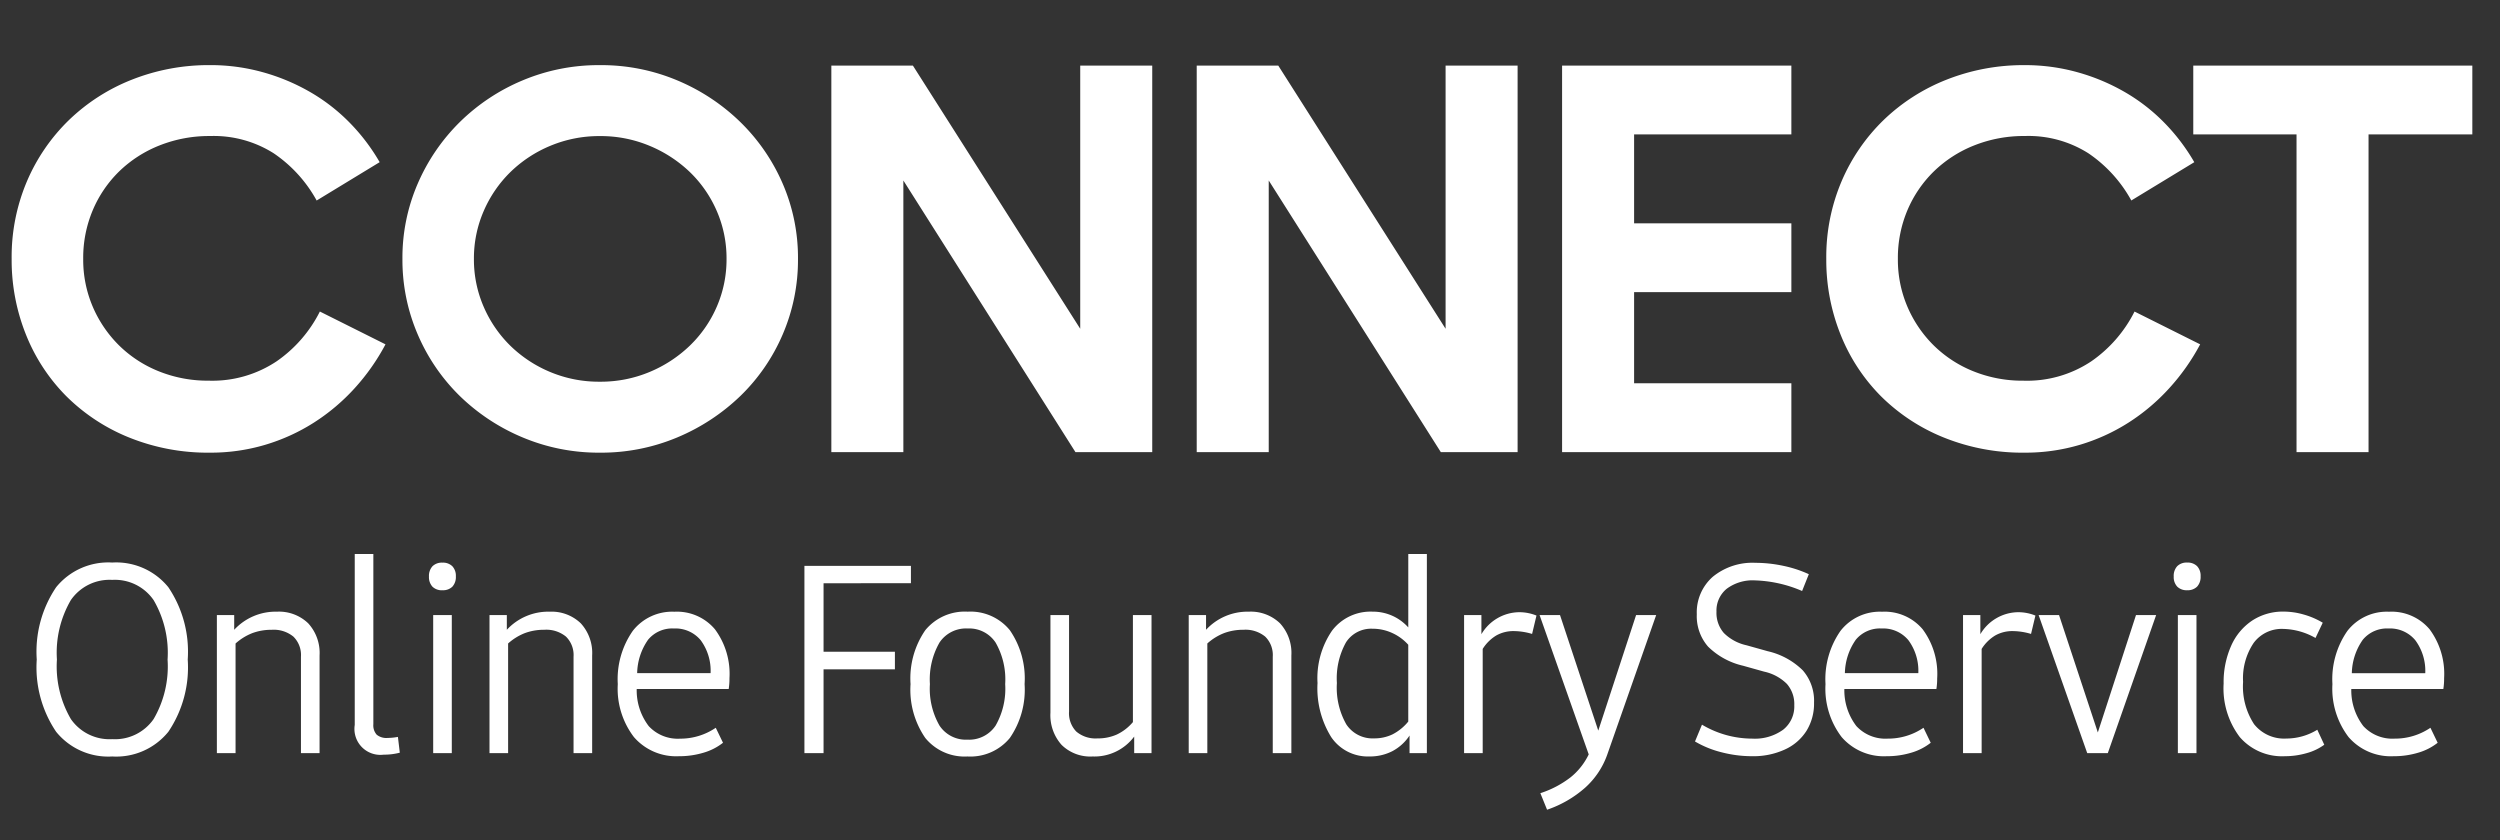 <svg xmlns="http://www.w3.org/2000/svg" xmlns:xlink="http://www.w3.org/1999/xlink" width="132.195" height="44.42" viewBox="0 0 132.195 44.42">
  <rect x="0" y="0" width="132.195" height="44.42" fill="#333333" stroke="none"/>
  <defs>
    <clipPath id="clip-path">
      <path id="패스_3805" data-name="패스 3805" d="M0,0H132.2V44.421H0Z" fill="#fff"/>
    </clipPath>
  </defs>
  <g id="마스크_그룹_163239" data-name="마스크 그룹 163239" clip-path="url(#clip-path)">
    <path id="패스_3807" data-name="패스 3807" d="M11.116.028a11.126,11.126,0,0,1-4.3-.806A10.024,10.024,0,0,1,3.5-2.964,9.72,9.72,0,0,1,1.372-6.216a10.59,10.59,0,0,1-.756-4,10.226,10.226,0,0,1,.812-4.113,9.963,9.963,0,0,1,2.226-3.238A10.151,10.151,0,0,1,6.986-19.7a11.043,11.043,0,0,1,4.13-.765,10.279,10.279,0,0,1,2.758.369,10.769,10.769,0,0,1,2.492,1.035,9.76,9.76,0,0,1,2.1,1.616,10.407,10.407,0,0,1,1.61,2.112l-3.332,2.028A7.2,7.2,0,0,0,14.476-15.8a5.922,5.922,0,0,0-3.36-.915,7.1,7.1,0,0,0-2.688.5A6.488,6.488,0,0,0,6.3-14.843a6.292,6.292,0,0,0-1.4,2.062,6.477,6.477,0,0,0-.5,2.56A6.311,6.311,0,0,0,4.9-7.7,6.441,6.441,0,0,0,6.286-5.653a6.363,6.363,0,0,0,2.1,1.374,6.918,6.918,0,0,0,2.646.5,6.124,6.124,0,0,0,3.6-1.027,7.049,7.049,0,0,0,2.282-2.629L20.384-5.7a11.318,11.318,0,0,1-1.638,2.328A10.623,10.623,0,0,1,16.59-1.556,10.2,10.2,0,0,1,14.014-.385,10.089,10.089,0,0,1,11.116.028Zm20.608,0a10.376,10.376,0,0,1-4.088-.806,10.633,10.633,0,0,1-3.318-2.186,10.121,10.121,0,0,1-2.226-3.252,9.952,9.952,0,0,1-.812-4,9.854,9.854,0,0,1,.812-3.99,10.325,10.325,0,0,1,2.226-3.252,10.512,10.512,0,0,1,3.318-2.2,10.376,10.376,0,0,1,4.088-.806,10.376,10.376,0,0,1,4.088.806,10.682,10.682,0,0,1,3.332,2.2,10.213,10.213,0,0,1,2.24,3.252,9.854,9.854,0,0,1,.812,3.99,9.952,9.952,0,0,1-.812,4,10.013,10.013,0,0,1-2.24,3.252A10.807,10.807,0,0,1,35.812-.778,10.376,10.376,0,0,1,31.724.028Zm0-3.752a6.685,6.685,0,0,0,2.618-.512A6.88,6.88,0,0,0,36.47-5.624,6.37,6.37,0,0,0,37.9-7.686a6.261,6.261,0,0,0,.518-2.534,6.261,6.261,0,0,0-.518-2.534,6.37,6.37,0,0,0-1.428-2.062A6.88,6.88,0,0,0,34.342-16.2a6.685,6.685,0,0,0-2.618-.512,6.685,6.685,0,0,0-2.618.512,6.708,6.708,0,0,0-2.114,1.388,6.479,6.479,0,0,0-1.414,2.062,6.261,6.261,0,0,0-.518,2.534,6.261,6.261,0,0,0,.518,2.534,6.479,6.479,0,0,0,1.414,2.062,6.708,6.708,0,0,0,2.114,1.388A6.685,6.685,0,0,0,31.724-3.724ZM43.96-20.44h4.312L57.12-6.524V-20.44h3.808V0h-4.06l-9.1-14.364V0H43.96Zm19.32,0h4.312L76.44-6.524V-20.44h3.808V0h-4.06l-9.1-14.364V0H63.28Zm19.32,0H94.724v3.64H86.408v4.7h8.316v3.64H86.408V-3.64h8.316V0H82.6ZM107.072.028a11.126,11.126,0,0,1-4.3-.806,10.024,10.024,0,0,1-3.318-2.186,9.72,9.72,0,0,1-2.128-3.252,10.59,10.59,0,0,1-.756-4,10.226,10.226,0,0,1,.812-4.113,9.963,9.963,0,0,1,2.226-3.238,10.151,10.151,0,0,1,3.332-2.132,11.043,11.043,0,0,1,4.13-.765,10.279,10.279,0,0,1,2.758.369,10.769,10.769,0,0,1,2.492,1.035,9.759,9.759,0,0,1,2.1,1.616,10.407,10.407,0,0,1,1.61,2.112L112.7-13.307a7.2,7.2,0,0,0-2.268-2.494,5.922,5.922,0,0,0-3.36-.915,7.1,7.1,0,0,0-2.688.5,6.488,6.488,0,0,0-2.128,1.374,6.292,6.292,0,0,0-1.4,2.062,6.477,6.477,0,0,0-.5,2.56,6.311,6.311,0,0,0,.5,2.52,6.441,6.441,0,0,0,1.386,2.048,6.363,6.363,0,0,0,2.1,1.374,6.918,6.918,0,0,0,2.646.5,6.124,6.124,0,0,0,3.6-1.027,7.049,7.049,0,0,0,2.282-2.629L116.34-5.7A11.318,11.318,0,0,1,114.7-3.374a10.623,10.623,0,0,1-2.156,1.818A10.2,10.2,0,0,1,109.97-.385,10.089,10.089,0,0,1,107.072.028ZM121.436-16.8h-5.46v-3.64h14.756v3.64h-5.488V0h-3.808Z" transform="translate(0 23.908)" fill="#fff"/>
    <path id="패스_3806" data-name="패스 3806" d="M4.867.178A3.547,3.547,0,0,1,1.9-1.128,6.091,6.091,0,0,1,.875-4.949,6.091,6.091,0,0,1,1.9-8.771a3.547,3.547,0,0,1,2.967-1.306A3.547,3.547,0,0,1,7.834-8.771,6.091,6.091,0,0,1,8.859-4.949,6.091,6.091,0,0,1,7.834-1.128,3.547,3.547,0,0,1,4.867.178Zm0-.916A2.488,2.488,0,0,0,7.055-1.8a5.526,5.526,0,0,0,.738-3.145,5.526,5.526,0,0,0-.738-3.145A2.488,2.488,0,0,0,4.867-9.16,2.488,2.488,0,0,0,2.68-8.094a5.526,5.526,0,0,0-.738,3.145A5.526,5.526,0,0,0,2.68-1.8,2.488,2.488,0,0,0,4.867-.738Zm8.695-6.74a2.226,2.226,0,0,1,1.668.615,2.321,2.321,0,0,1,.6,1.7V0h-.984V-5.1a1.363,1.363,0,0,0-.4-1.06A1.645,1.645,0,0,0,13.3-6.521a2.91,2.91,0,0,0-1.012.171,2.9,2.9,0,0,0-.9.554V0H10.4V-7.3h.916v.779A2.984,2.984,0,0,1,13.562-7.479ZM19.221.082A1.372,1.372,0,0,1,17.69-1.49v-9.037h.984v9a.741.741,0,0,0,.178.554.808.808,0,0,0,.574.171,3.251,3.251,0,0,0,.547-.055l.1.834A3.276,3.276,0,0,1,19.221.082ZM21.838-7.3h.984V0h-.984Zm.492-1.312A.7.7,0,0,1,21.8-8.8a.736.736,0,0,1-.185-.533.756.756,0,0,1,.185-.547.7.7,0,0,1,.526-.191.7.7,0,0,1,.526.191.736.736,0,0,1,.185.533.756.756,0,0,1-.185.547A.7.7,0,0,1,22.33-8.613Zm5.646,1.135a2.226,2.226,0,0,1,1.668.615,2.321,2.321,0,0,1,.6,1.7V0h-.984V-5.1a1.363,1.363,0,0,0-.4-1.06,1.645,1.645,0,0,0-1.148-.362,2.91,2.91,0,0,0-1.012.171,2.9,2.9,0,0,0-.9.554V0h-.984V-7.3h.916v.779A2.984,2.984,0,0,1,27.976-7.479Zm9.529,3.514a3.533,3.533,0,0,1-.041.574H32.6a3.106,3.106,0,0,0,.636,1.962,2.091,2.091,0,0,0,1.661.663A3.332,3.332,0,0,0,36.78-1.34l.383.793a3.021,3.021,0,0,1-1.032.526,4.427,4.427,0,0,1-1.292.185A2.953,2.953,0,0,1,32.453-.848a4.212,4.212,0,0,1-.854-2.8,4.462,4.462,0,0,1,.793-2.816,2.64,2.64,0,0,1,2.2-1.012,2.626,2.626,0,0,1,2.146.93A3.953,3.953,0,0,1,37.505-3.965ZM34.566-6.59A1.658,1.658,0,0,0,33.205-6a3.177,3.177,0,0,0-.581,1.771h3.883a2.722,2.722,0,0,0-.526-1.743A1.734,1.734,0,0,0,34.566-6.59ZM42.48-8.982v3.623h3.773v.93H42.48V0H41.468V-9.9H47.1v.916ZM50.088.178A2.684,2.684,0,0,1,47.86-.8,4.492,4.492,0,0,1,47.08-3.65,4.492,4.492,0,0,1,47.86-6.5,2.7,2.7,0,0,1,50.1-7.479,2.684,2.684,0,0,1,52.33-6.5,4.492,4.492,0,0,1,53.11-3.65,4.492,4.492,0,0,1,52.33-.8,2.7,2.7,0,0,1,50.088.178Zm0-.889a1.685,1.685,0,0,0,1.49-.745,3.915,3.915,0,0,0,.506-2.194,3.915,3.915,0,0,0-.506-2.194A1.672,1.672,0,0,0,50.1-6.59a1.685,1.685,0,0,0-1.49.745,3.915,3.915,0,0,0-.506,2.194,3.915,3.915,0,0,0,.506,2.194A1.672,1.672,0,0,0,50.088-.711ZM59.822-7.3V0h-.916V-.875a2.624,2.624,0,0,1-2.2,1.053,2.161,2.161,0,0,1-1.641-.615,2.353,2.353,0,0,1-.588-1.7V-7.3h.984v5.1a1.39,1.39,0,0,0,.383,1.06,1.572,1.572,0,0,0,1.121.362A2.452,2.452,0,0,0,57.99-.984a2.542,2.542,0,0,0,.848-.656V-7.3Zm5.127-.178a2.226,2.226,0,0,1,1.668.615,2.321,2.321,0,0,1,.6,1.7V0h-.984V-5.1a1.363,1.363,0,0,0-.4-1.06,1.645,1.645,0,0,0-1.148-.362,2.91,2.91,0,0,0-1.012.171,2.9,2.9,0,0,0-.9.554V0h-.984V-7.3h.916v.779A2.984,2.984,0,0,1,64.949-7.479Zm9.433-3.049V0h-.916V-.93a2.457,2.457,0,0,1-.909.827,2.587,2.587,0,0,1-1.21.28A2.338,2.338,0,0,1,69.323-.848,4.889,4.889,0,0,1,68.6-3.705a4.436,4.436,0,0,1,.772-2.775,2.554,2.554,0,0,1,2.14-1,2.516,2.516,0,0,1,1.046.219,2.493,2.493,0,0,1,.841.615v-3.883ZM71.593-.779a2.2,2.2,0,0,0,.971-.212,2.614,2.614,0,0,0,.834-.677V-5.729a2.555,2.555,0,0,0-.848-.622,2.465,2.465,0,0,0-1.039-.226,1.58,1.58,0,0,0-1.408.725,3.921,3.921,0,0,0-.479,2.146,3.922,3.922,0,0,0,.5,2.188A1.66,1.66,0,0,0,71.593-.779Zm7.669-6.672a2.411,2.411,0,0,1,.916.178l-.232.971a3.462,3.462,0,0,0-.957-.15,1.842,1.842,0,0,0-.937.232,2.173,2.173,0,0,0-.718.711V0H76.35V-7.3h.916v1.012A2.35,2.35,0,0,1,79.262-7.451Zm7.246.15L83.91.109a4.259,4.259,0,0,1-1.155,1.716,5.908,5.908,0,0,1-2.017,1.169l-.355-.875a5.265,5.265,0,0,0,1.6-.841,3.483,3.483,0,0,0,.957-1.21L80.342-7.3h1.08l2.023,6.111,2-6.111ZM91.581.164a6.444,6.444,0,0,1-1.606-.205A5.287,5.287,0,0,1,88.56-.615l.369-.889a5.209,5.209,0,0,0,2.652.738,2.557,2.557,0,0,0,1.641-.472,1.567,1.567,0,0,0,.588-1.292,1.617,1.617,0,0,0-.39-1.128,2.431,2.431,0,0,0-1.2-.649L91.1-4.621A3.862,3.862,0,0,1,89.25-5.633a2.447,2.447,0,0,1-.595-1.709A2.506,2.506,0,0,1,89.5-9.324a3.307,3.307,0,0,1,2.263-.738,7.042,7.042,0,0,1,1.456.157,6.267,6.267,0,0,1,1.36.444l-.355.889a6.782,6.782,0,0,0-2.488-.561,2.291,2.291,0,0,0-1.5.444,1.484,1.484,0,0,0-.54,1.21,1.617,1.617,0,0,0,.39,1.128,2.431,2.431,0,0,0,1.2.649l1.121.314a3.862,3.862,0,0,1,1.853,1.012,2.447,2.447,0,0,1,.595,1.709,2.744,2.744,0,0,1-.4,1.49A2.642,2.642,0,0,1,93.3-.185,4,4,0,0,1,91.581.164Zm9.785-4.129a3.533,3.533,0,0,1-.041.574H96.458a3.106,3.106,0,0,0,.636,1.962,2.091,2.091,0,0,0,1.661.663,3.332,3.332,0,0,0,1.887-.574l.383.793a3.021,3.021,0,0,1-1.032.526A4.427,4.427,0,0,1,98.7.164,2.953,2.953,0,0,1,96.315-.848a4.212,4.212,0,0,1-.854-2.8,4.462,4.462,0,0,1,.793-2.816,2.64,2.64,0,0,1,2.2-1.012,2.626,2.626,0,0,1,2.146.93A3.953,3.953,0,0,1,101.367-3.965ZM98.427-6.59A1.658,1.658,0,0,0,97.067-6a3.177,3.177,0,0,0-.581,1.771h3.883a2.722,2.722,0,0,0-.526-1.743A1.734,1.734,0,0,0,98.427-6.59Zm7.218-.861a2.411,2.411,0,0,1,.916.178l-.232.971a3.462,3.462,0,0,0-.957-.15,1.842,1.842,0,0,0-.937.232,2.173,2.173,0,0,0-.718.711V0h-.984V-7.3h.916v1.012A2.35,2.35,0,0,1,105.645-7.451Zm7.3.15L110.389,0H109.3l-2.57-7.3h1.08l2.051,6.207L111.879-7.3Zm1.148,0h.984V0h-.984Zm.492-1.312a.7.7,0,0,1-.526-.191.736.736,0,0,1-.185-.533.756.756,0,0,1,.185-.547.7.7,0,0,1,.526-.191.7.7,0,0,1,.526.191.736.736,0,0,1,.185.533.756.756,0,0,1-.185.547A.7.7,0,0,1,114.586-8.613ZM119.753.164a2.953,2.953,0,0,1-2.386-1.012,4.258,4.258,0,0,1-.854-2.83,4.729,4.729,0,0,1,.4-2,3.1,3.1,0,0,1,1.114-1.333,2.956,2.956,0,0,1,1.661-.472,3.85,3.85,0,0,1,1.066.157,4.1,4.1,0,0,1,1,.431l-.383.807a3.6,3.6,0,0,0-1.709-.479,1.846,1.846,0,0,0-1.559.738,3.349,3.349,0,0,0-.561,2.064,3.635,3.635,0,0,0,.581,2.235,2.027,2.027,0,0,0,1.716.759,3.131,3.131,0,0,0,1.627-.465l.369.793a2.843,2.843,0,0,1-.93.444A4.136,4.136,0,0,1,119.753.164Zm8.419-4.129a3.533,3.533,0,0,1-.041.574h-4.867a3.106,3.106,0,0,0,.636,1.962,2.091,2.091,0,0,0,1.661.663,3.332,3.332,0,0,0,1.887-.574l.383.793a3.021,3.021,0,0,1-1.032.526,4.427,4.427,0,0,1-1.292.185A2.953,2.953,0,0,1,123.12-.848a4.212,4.212,0,0,1-.854-2.8,4.462,4.462,0,0,1,.793-2.816,2.64,2.64,0,0,1,2.2-1.012,2.626,2.626,0,0,1,2.146.93A3.953,3.953,0,0,1,128.172-3.965ZM125.233-6.59a1.658,1.658,0,0,0-1.36.595,3.177,3.177,0,0,0-.581,1.771h3.883a2.722,2.722,0,0,0-.526-1.743A1.734,1.734,0,0,0,125.233-6.59Z" transform="translate(1.068 39.823)" fill="#fff"/>
  </g>
</svg>
